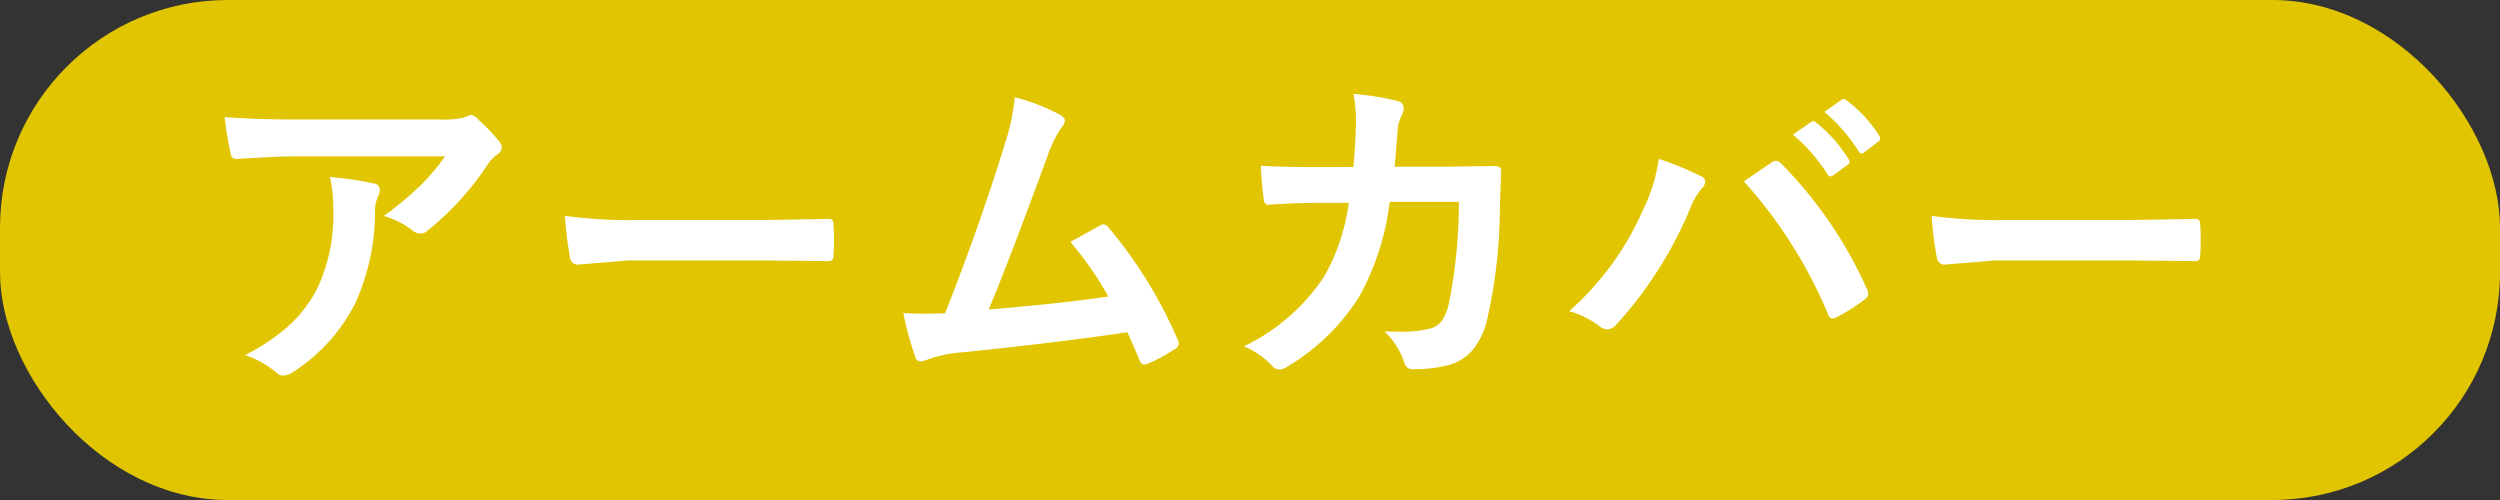 <svg xmlns="http://www.w3.org/2000/svg" width="153.652" height="30.73" viewBox="0 0 153.652 30.73"><rect x="0" y="0" width="153.652" height="30.73" fill="#333333" stroke="none"/><g transform="translate(0)"><rect width="153.652" height="30.73" rx="14" transform="translate(0)" fill="#e0c500"/><path d="M-60.713-15.289q2,.144,4.266.144h9a5.173,5.173,0,0,0,1.456-.123,2.6,2.6,0,0,1,.4-.154.69.69,0,0,1,.482.3A10.931,10.931,0,0,1-43.846-13.8a.6.6,0,0,1,.164.379.561.561,0,0,1-.3.441,2.746,2.746,0,0,0-.564.6,17.514,17.514,0,0,1-3.691,4.061.624.624,0,0,1-.441.185.793.793,0,0,1-.513-.205,5.074,5.074,0,0,0-1.743-.872A21.872,21.872,0,0,0-48.7-11.064a12.4,12.4,0,0,0,1.528-1.815h-9.075q-1.261,0-3.712.164a.34.34,0,0,1-.379-.318A20.165,20.165,0,0,1-60.713-15.289ZM-59.452-.667A12.209,12.209,0,0,0-56.6-2.625a8.39,8.39,0,0,0,1.538-2.051,10.532,10.532,0,0,0,1.025-4.963,8.794,8.794,0,0,0-.205-1.969,19.728,19.728,0,0,1,2.707.4.392.392,0,0,1,.359.4.84.84,0,0,1-.1.369,2.167,2.167,0,0,0-.195.861,13.6,13.6,0,0,1-1.241,5.783A10.808,10.808,0,0,1-56.53.39a1.111,1.111,0,0,1-.595.205A.588.588,0,0,1-57.545.4,6.118,6.118,0,0,0-59.452-.667ZM-39.8-9.218a31.008,31.008,0,0,0,4.532.256H-28.5q.995,0,2.563-.031,2-.031,2.266-.041h.1q.277,0,.277.3.031.482.031.995t-.031.984q0,.318-.3.318h-.082q-3.148-.041-4.686-.041h-7.557L-39-6.224a.462.462,0,0,1-.482-.441A19.969,19.969,0,0,1-39.8-9.218Zm27.645-7.291a12.457,12.457,0,0,1,2.83,1.1q.256.174.256.338a.7.7,0,0,1-.215.42,7.3,7.3,0,0,0-.851,1.743q-2.43,6.624-3.62,9.444,4.717-.4,7.352-.8A20.478,20.478,0,0,0-8.736-7.619L-6.9-8.634A.423.423,0,0,1-6.706-8.7a.444.444,0,0,1,.308.185,27.655,27.655,0,0,1,4.245,6.87.558.558,0,0,1,.082.277q0,.205-.277.359a11,11,0,0,1-1.589.861.611.611,0,0,1-.256.062q-.195,0-.3-.3-.554-1.292-.738-1.682-3.876.584-9.967,1.22a8.09,8.09,0,0,0-2.461.513.681.681,0,0,1-.267.062.345.345,0,0,1-.338-.277A18.754,18.754,0,0,1-19-3.25q.574.041,1.282.041.338,0,1.282-.021,2.082-5.26,3.671-10.4A13.136,13.136,0,0,0-12.151-16.509ZM8.665-12.223q.133-1.507.154-2.83a8.572,8.572,0,0,0-.154-1.661,15.925,15.925,0,0,1,2.728.441.441.441,0,0,1,.359.441.937.937,0,0,1-.1.4,2.376,2.376,0,0,0-.277.984q-.01.205-.082,1.036-.041.6-.1,1.169h3.189l2.922-.041q.441,0,.441.287,0,.01-.082,2.235a31.233,31.233,0,0,1-.779,6.9A4.513,4.513,0,0,1,15.9-.872,3.016,3.016,0,0,1,14.4-.021a8.54,8.54,0,0,1-2.112.226.5.5,0,0,1-.5-.42,4.753,4.753,0,0,0-1.22-1.907q.543.021.933.021a6.81,6.81,0,0,0,1.917-.205,1.308,1.308,0,0,0,.7-.5,3.113,3.113,0,0,0,.4-.974,31.439,31.439,0,0,0,.625-6.3H10.89A15.852,15.852,0,0,1,9.023-4.266,13.115,13.115,0,0,1,4.573.062a.942.942,0,0,1-.482.164.536.536,0,0,1-.4-.205A5.09,5.09,0,0,0,1.928-1.2,12.293,12.293,0,0,0,6.86-5.486a12.474,12.474,0,0,0,1.518-4.532H6.48q-1.384,0-3.015.113H3.415q-.236,0-.267-.359A20.4,20.4,0,0,1,2.974-12.3q1.323.082,3.486.082ZM21.923-3.363a17.839,17.839,0,0,0,4.553-6.255,10.265,10.265,0,0,0,.954-3.107,20.805,20.805,0,0,1,2.594,1.066.363.363,0,0,1,.256.338.588.588,0,0,1-.215.42,4.648,4.648,0,0,0-.728,1.282,24.666,24.666,0,0,1-4.491,7.055.813.813,0,0,1-.595.318.761.761,0,0,1-.482-.205A5.536,5.536,0,0,0,21.923-3.363Zm10.736-7.978q.349-.236,1.036-.708.461-.308.636-.431a.514.514,0,0,1,.3-.123.493.493,0,0,1,.318.164,26.06,26.06,0,0,1,5.271,7.711.592.592,0,0,1,.082.3.429.429,0,0,1-.205.338A11.3,11.3,0,0,1,38.35-2.984a.627.627,0,0,1-.246.072q-.185,0-.267-.256A28.8,28.8,0,0,0,32.659-11.341Zm3.015-2.871,1.118-.779a.193.193,0,0,1,.123-.051.332.332,0,0,1,.195.092A8.855,8.855,0,0,1,39.1-12.7a.3.3,0,0,1,.062.154.228.228,0,0,1-.123.185l-.882.646a.281.281,0,0,1-.164.072.251.251,0,0,1-.195-.133A10.4,10.4,0,0,0,35.673-14.212Zm1.938-1.395,1.046-.749a.274.274,0,0,1,.133-.051.328.328,0,0,1,.185.092,8.109,8.109,0,0,1,2,2.164.318.318,0,0,1,.062.174.276.276,0,0,1-.133.205l-.841.646a.281.281,0,0,1-.164.072.227.227,0,0,1-.185-.133A10.428,10.428,0,0,0,37.611-15.606ZM44.2-9.218a31.008,31.008,0,0,0,4.532.256H55.5q.995,0,2.563-.031,2-.031,2.266-.041h.1q.277,0,.277.3.031.482.031.995t-.031.984q0,.318-.3.318h-.082q-3.148-.041-4.686-.041H48.091L45-6.224a.462.462,0,0,1-.482-.441A19.969,19.969,0,0,1,44.2-9.218Z" transform="translate(74.52 22.487)" fill="#fff"/></g></svg>